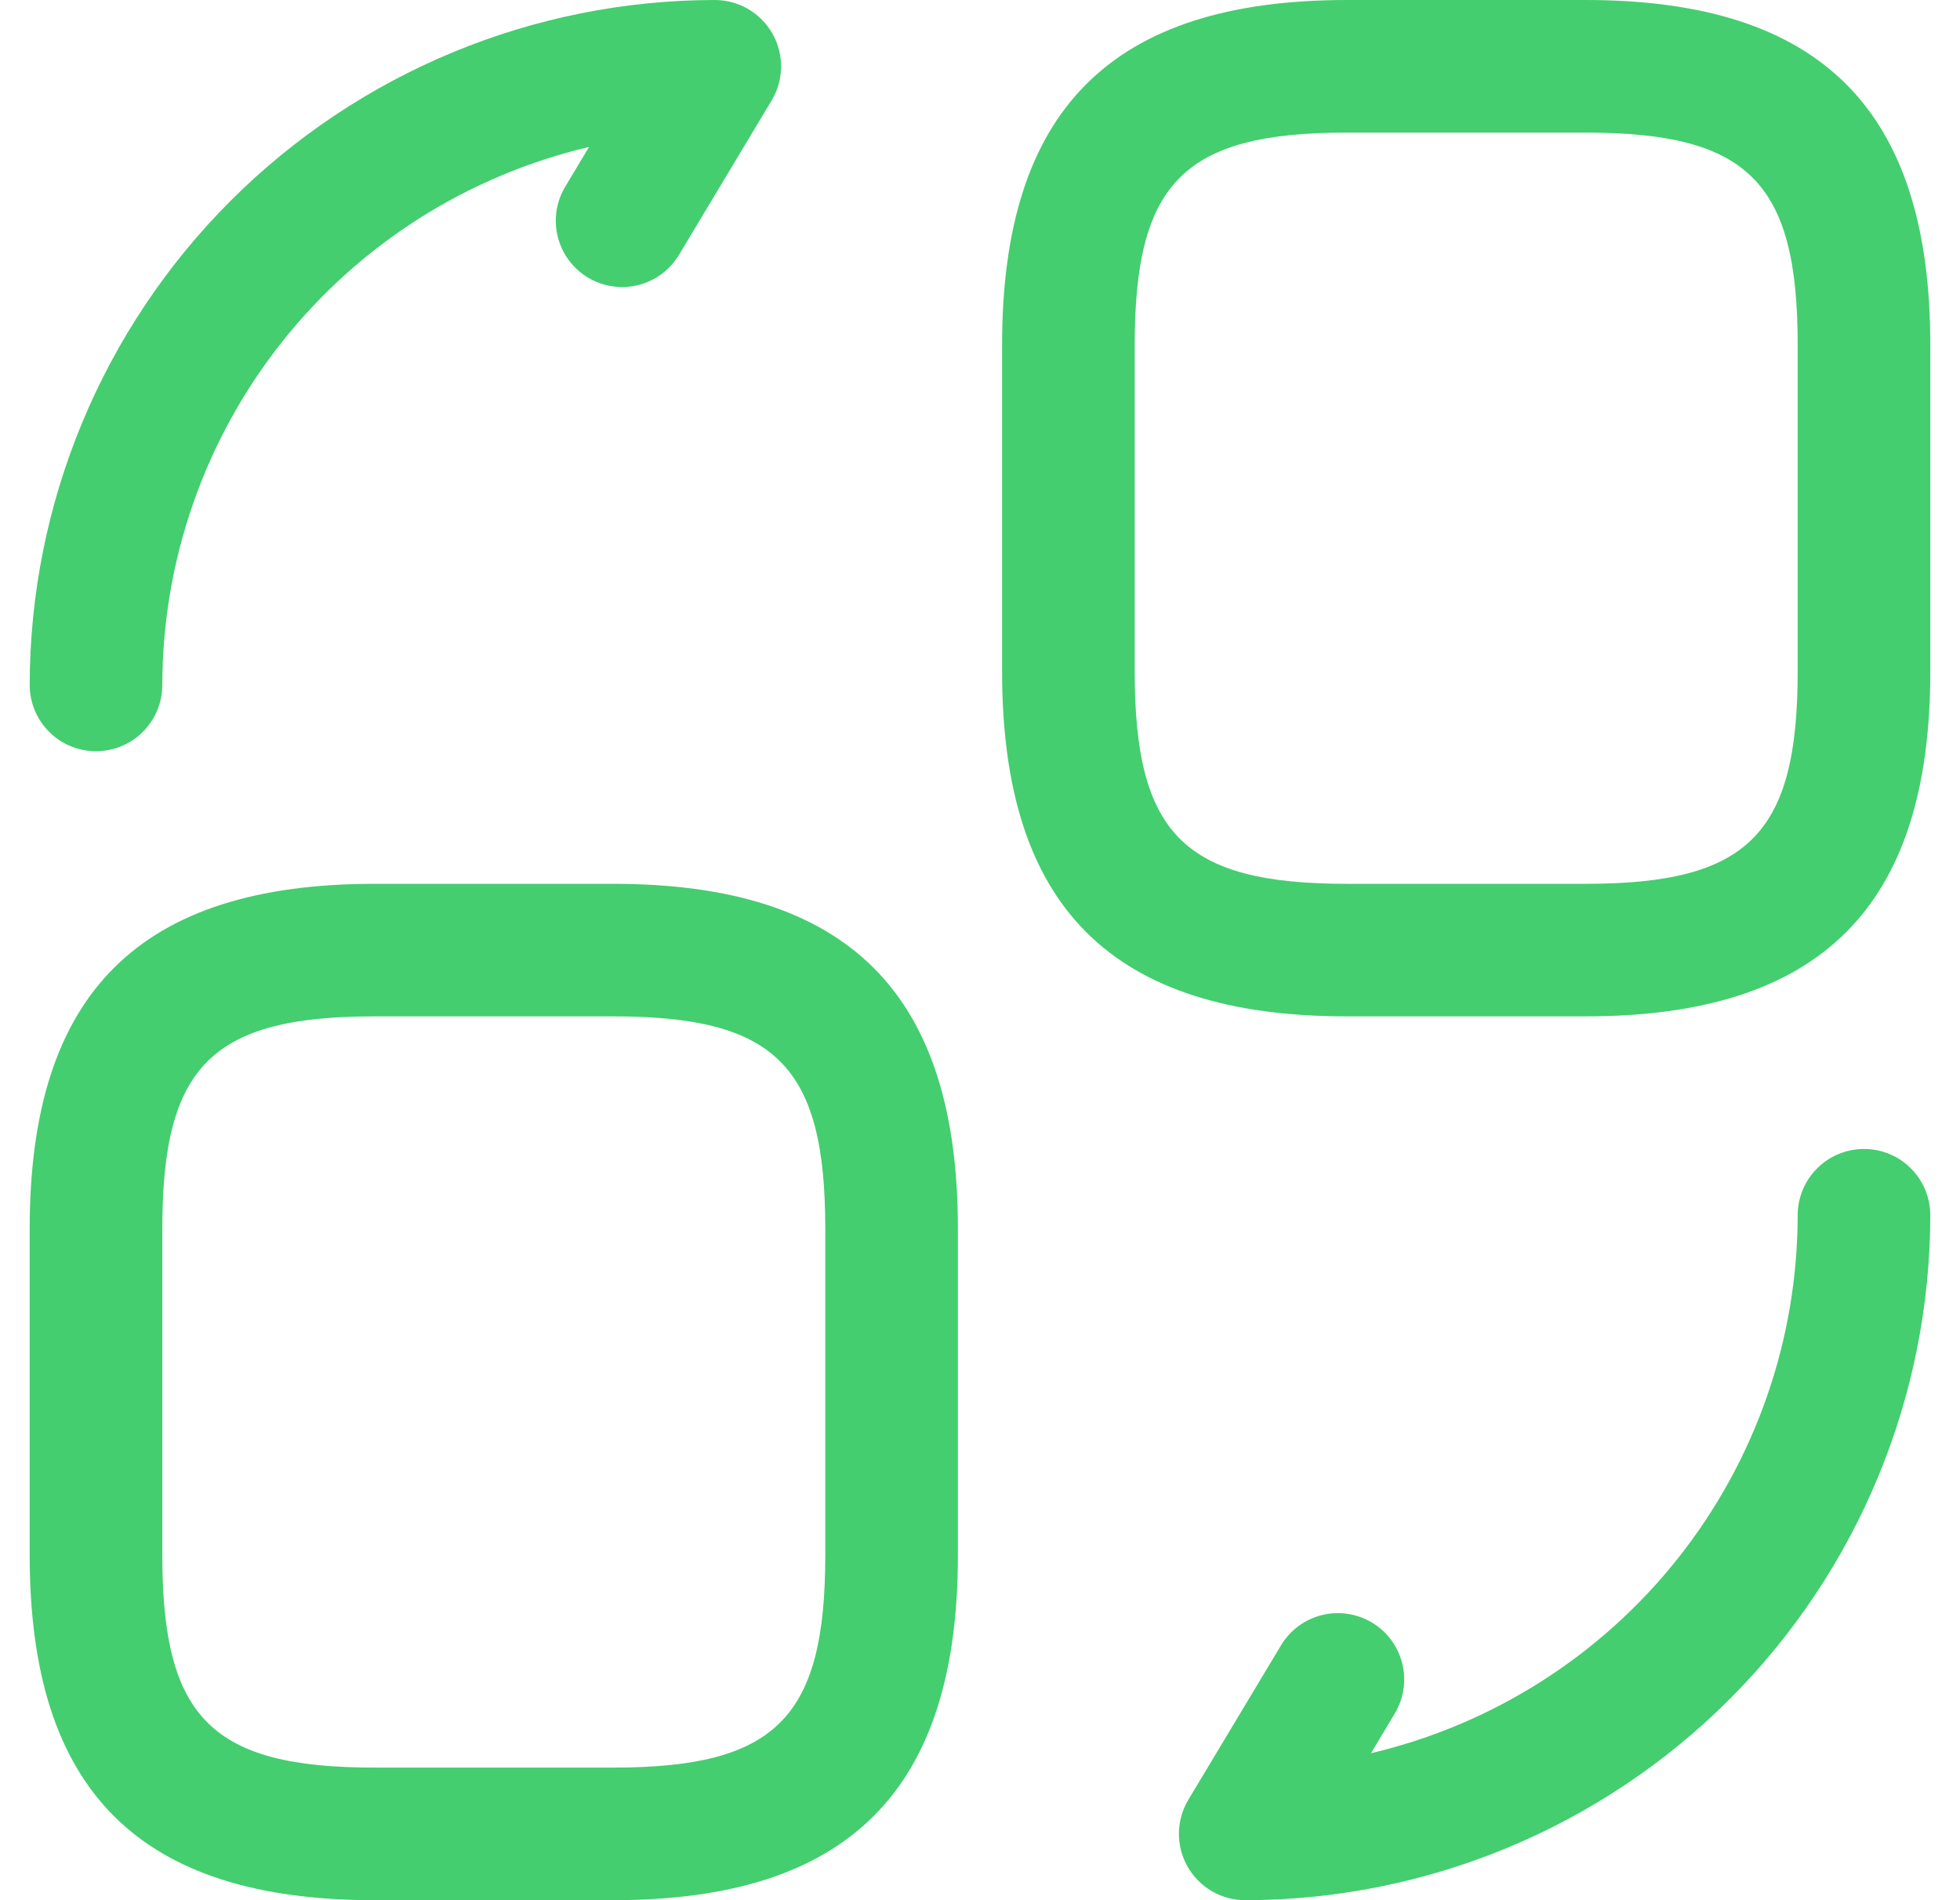 <svg width="33" height="32" viewBox="0 0 33 32" fill="none" xmlns="http://www.w3.org/2000/svg">
<path d="M26.695 0H22.677C18.717 0 16.872 1.844 16.872 5.805V11.311C16.872 15.272 18.717 17.116 22.677 17.116H26.695C30.655 17.116 32.5 15.272 32.5 11.311V5.805C32.5 1.844 30.655 0 26.695 0ZM30.267 11.311C30.267 14.049 29.433 14.884 26.695 14.884H22.677C19.939 14.884 19.105 14.049 19.105 11.311V5.805C19.105 3.067 19.939 2.233 22.677 2.233H26.695C29.433 2.233 30.267 3.067 30.267 5.805V11.311ZM10.323 14.884H6.305C2.344 14.884 0.5 16.728 0.5 20.689V26.195C0.5 30.155 2.344 32 6.305 32H10.323C14.283 32 16.128 30.155 16.128 26.195V20.689C16.128 16.728 14.283 14.884 10.323 14.884ZM13.895 26.195C13.895 28.933 13.061 29.767 10.323 29.767H6.305C3.567 29.767 2.733 28.933 2.733 26.195V20.689C2.733 17.951 3.567 17.116 6.305 17.116H10.323C13.061 17.116 13.895 17.951 13.895 20.689V26.195ZM32.5 20.465C32.497 23.523 31.28 26.455 29.118 28.618C26.955 30.78 24.023 31.997 20.965 32C20.768 32 20.574 31.947 20.403 31.848C20.233 31.748 20.092 31.605 19.994 31.433C19.897 31.262 19.847 31.067 19.849 30.87C19.852 30.672 19.906 30.479 20.007 30.31L21.57 27.705C21.723 27.452 21.969 27.27 22.256 27.199C22.543 27.127 22.846 27.173 23.1 27.325C23.353 27.476 23.536 27.723 23.608 28.009C23.681 28.296 23.637 28.599 23.485 28.853L23.083 29.525C25.125 29.044 26.946 27.888 28.25 26.244C29.554 24.6 30.265 22.564 30.267 20.465C30.267 20.169 30.385 19.885 30.594 19.676C30.804 19.466 31.088 19.349 31.384 19.349C31.68 19.349 31.964 19.466 32.173 19.676C32.382 19.885 32.5 20.169 32.5 20.465ZM0.5 11.535C0.503 8.477 1.72 5.545 3.882 3.382C6.045 1.22 8.977 0.003 12.035 0C12.232 0 12.426 0.053 12.597 0.152C12.767 0.252 12.908 0.395 13.006 0.567C13.103 0.738 13.153 0.933 13.151 1.13C13.149 1.328 13.094 1.521 12.993 1.69L11.43 4.295C11.277 4.548 11.031 4.73 10.744 4.801C10.457 4.873 10.154 4.827 9.9 4.675C9.647 4.524 9.464 4.277 9.392 3.991C9.319 3.704 9.363 3.401 9.515 3.147L9.917 2.475C7.875 2.956 6.054 4.112 4.75 5.756C3.446 7.4 2.735 9.436 2.733 11.535C2.733 11.831 2.615 12.115 2.406 12.324C2.196 12.534 1.912 12.651 1.616 12.651C1.32 12.651 1.036 12.534 0.827 12.324C0.618 12.115 0.5 11.831 0.5 11.535Z" fill="#44CE6F"/>
</svg>

